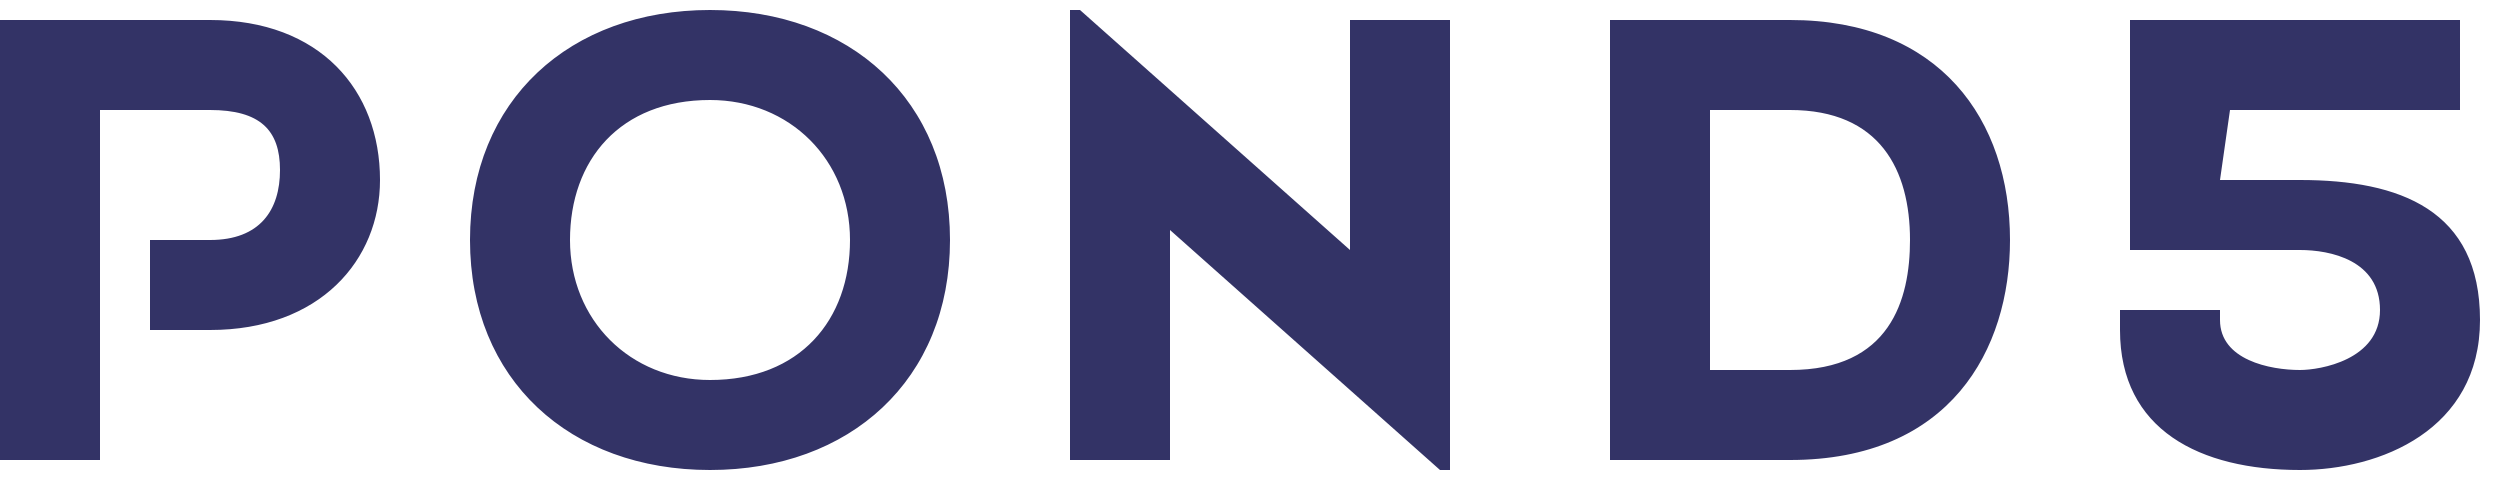 <?xml version="1.0" encoding="utf-8"?>
<!-- Generator: Adobe Illustrator 26.0.3, SVG Export Plug-In . SVG Version: 6.00 Build 0)  -->
<svg version="1.1" id="Layer_1" xmlns="http://www.w3.org/2000/svg" xmlns:xlink="http://www.w3.org/1999/xlink" x="0px" y="0px"
	 viewBox="0 0 25 5" style="enable-background:new 0 0 25 5;" xml:space="preserve">
<style type="text/css">
	.st0{fill:#333366;}
</style>
<path class="st0" d="M22.2,1.8H23c1,0,1.8,0.3,1.8,1.4c0,1.1-1,1.5-1.8,1.5c-1,0-1.8-0.4-1.8-1.4V3.1h1v0.1h0c0,0.4,0.5,0.5,0.8,0.5
	c0.2,0,0.8-0.1,0.8-0.6c0-0.5-0.5-0.6-0.8-0.6h-1.7V0.2h3.3v0.9h-2.3L22.2,1.8L22.2,1.8z M17.9,4.6h-1.8V0.2h1.8
	c1.5,0,2.2,1,2.2,2.2C20.1,3.5,19.5,4.6,17.9,4.6L17.9,4.6z M17.9,1.1h-0.8v2.6h0.8c1,0,1.2-0.7,1.2-1.3C19.1,1.7,18.8,1.1,17.9,1.1
	L17.9,1.1z M11.7,2.3v2.3h-1V0.1l0.1,0l2.7,2.4V0.2h1v4.5l-0.1,0L11.7,2.3L11.7,2.3z M7.1,4.7c-1.4,0-2.4-0.9-2.4-2.3
	c0-1.4,1-2.3,2.4-2.3c1.4,0,2.4,0.9,2.4,2.3C9.5,3.8,8.5,4.7,7.1,4.7L7.1,4.7z M7.1,1C6.2,1,5.7,1.6,5.7,2.4c0,0.8,0.6,1.4,1.4,1.4
	c0.9,0,1.4-0.6,1.4-1.4C8.5,1.6,7.9,1,7.1,1L7.1,1z M2.1,3.3H1.5V2.4h0.6c0.5,0,0.7-0.3,0.7-0.7S2.6,1.1,2.1,1.1H1v3.5H0V0.2h2.1
	c1.1,0,1.7,0.7,1.7,1.6C3.8,2.6,3.2,3.3,2.1,3.3L2.1,3.3z"/>
</svg>
